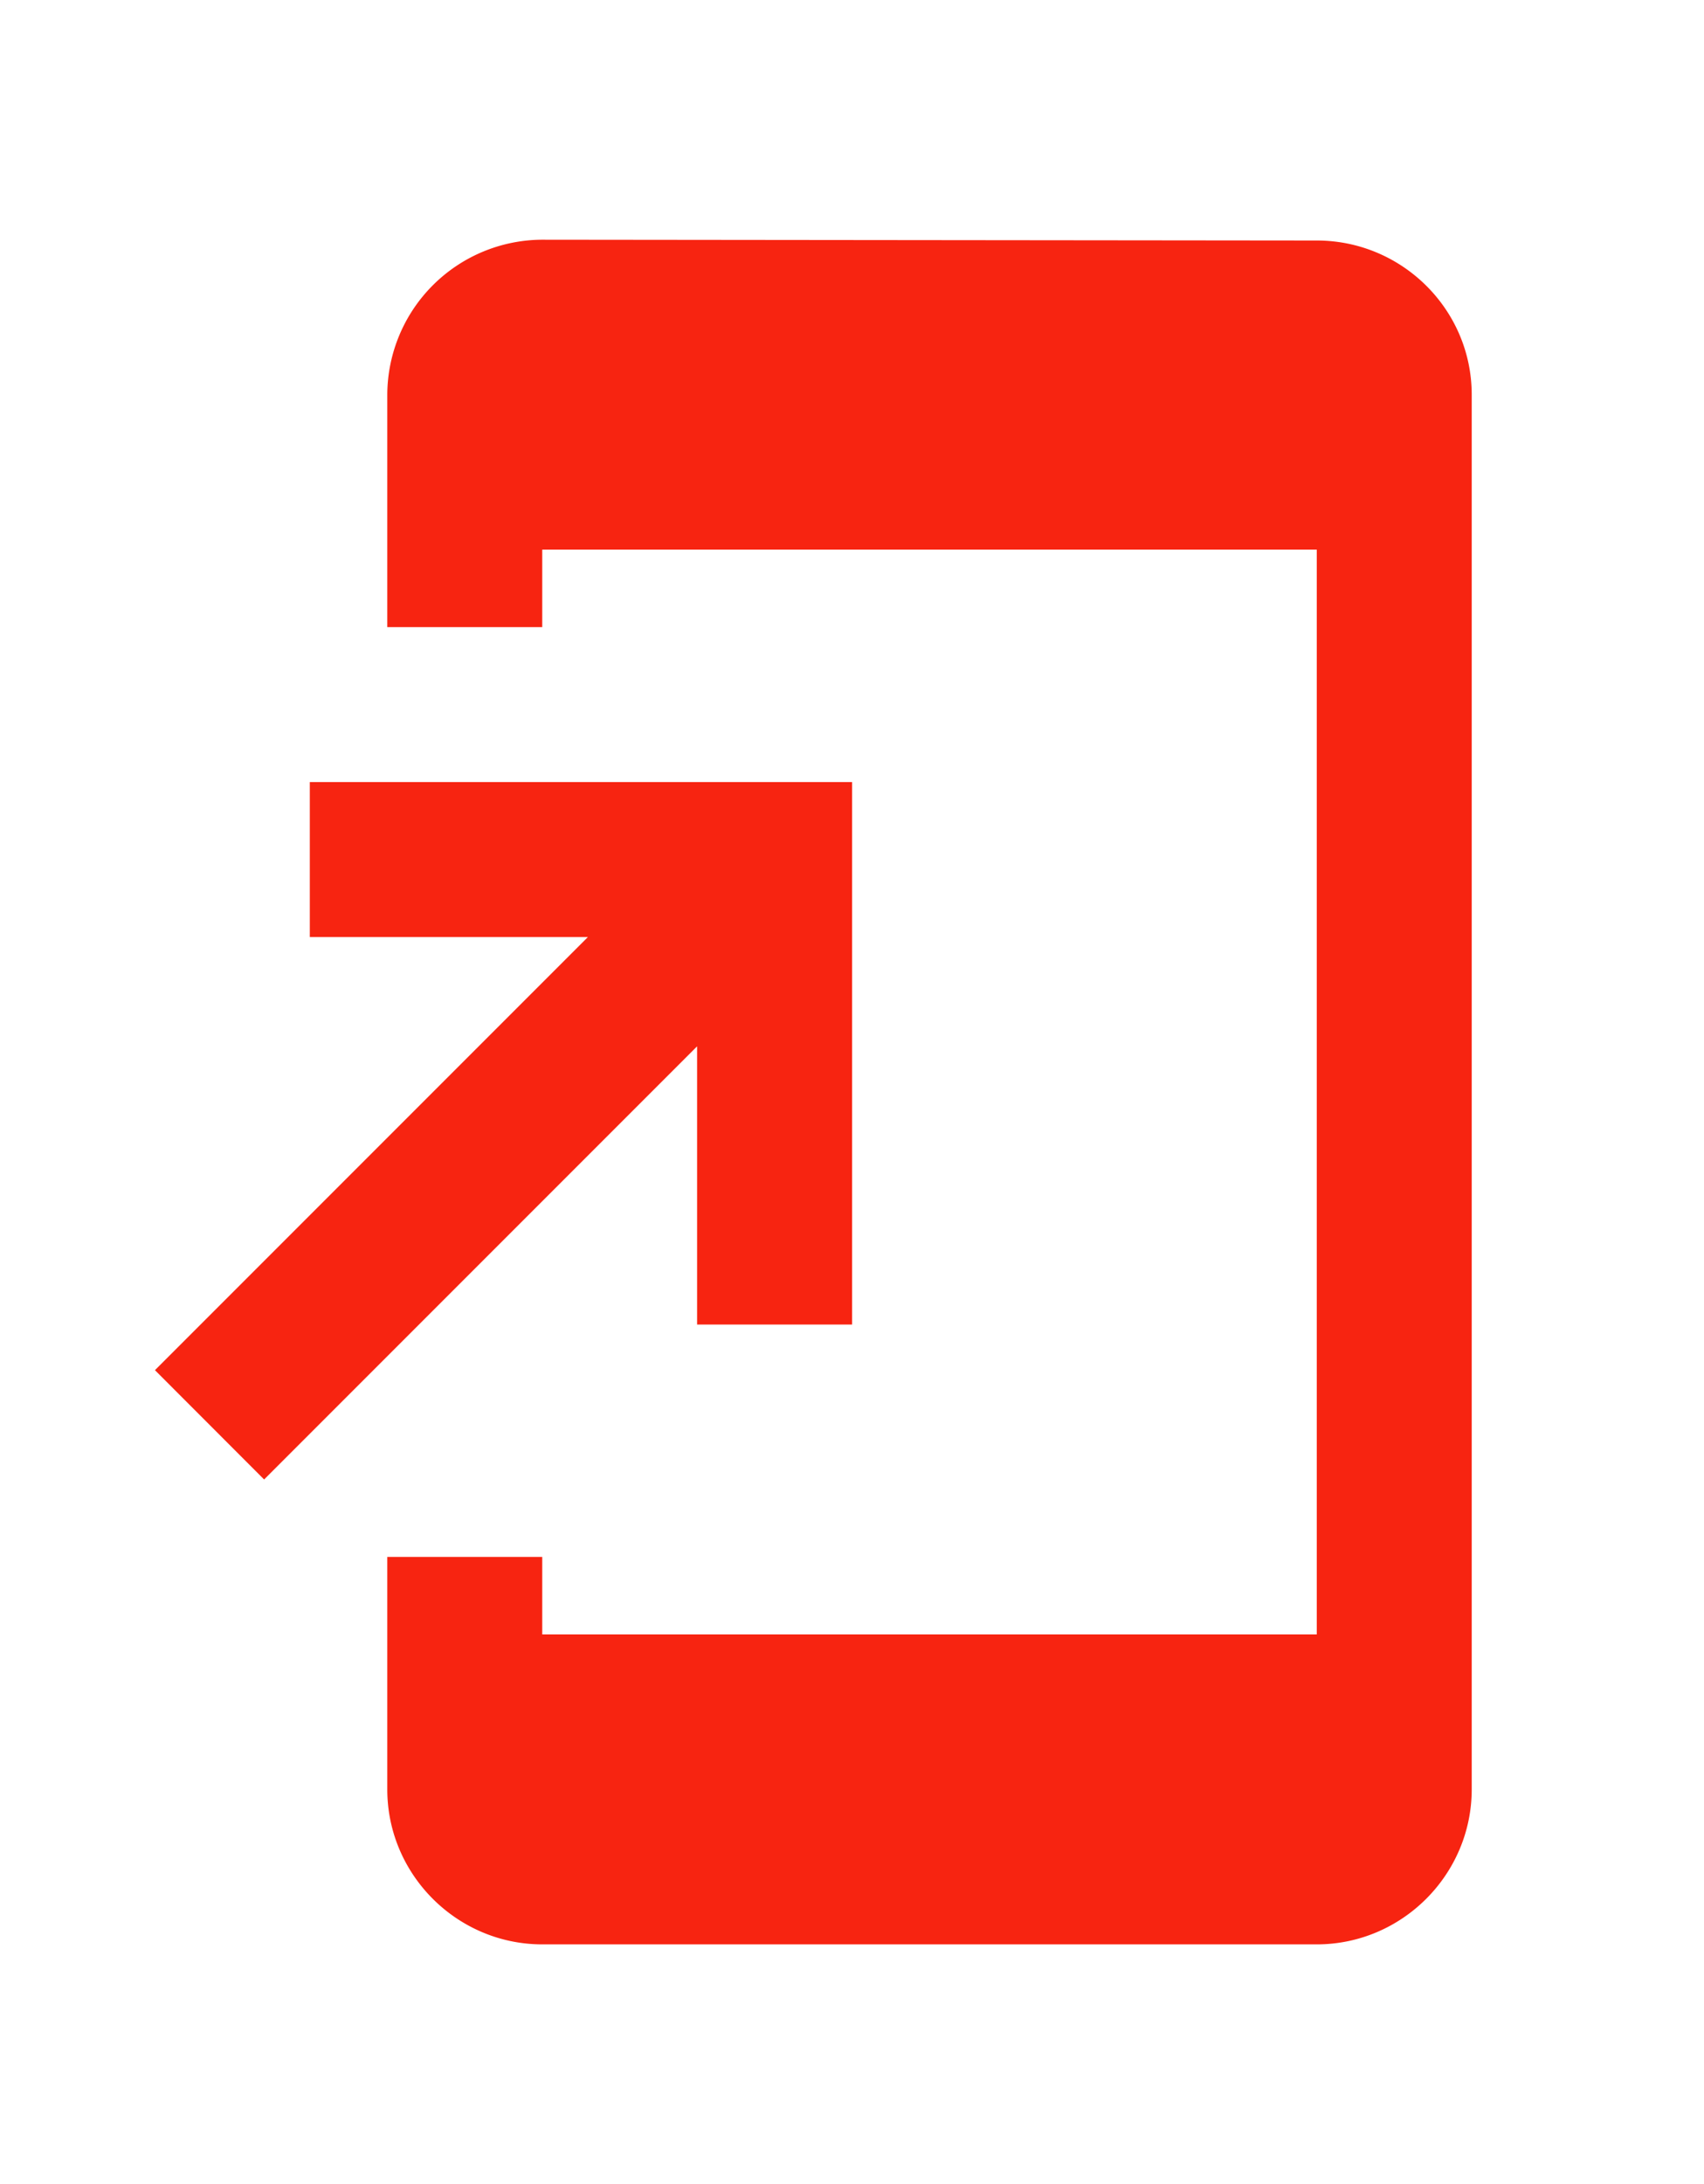 <svg width="32" height="41" fill="none" xmlns="http://www.w3.org/2000/svg"><path d="M24.728 4.515 10.183 4.5a2.92 2.92 0 0 0-2.91 2.91v4.363h2.91v-1.455h14.545v20.364H10.183v-1.455h-2.91v4.364c0 1.6 1.31 2.909 2.91 2.909h14.545c1.6 0 2.91-1.31 2.91-2.91V7.41c0-1.6-1.31-2.895-2.91-2.895ZM13.092 24.864h2.91V14.682H5.818v2.909h5.222l-8.13 8.13 2.05 2.052 8.131-8.131v5.222Z" fill="#F72411"/></svg>